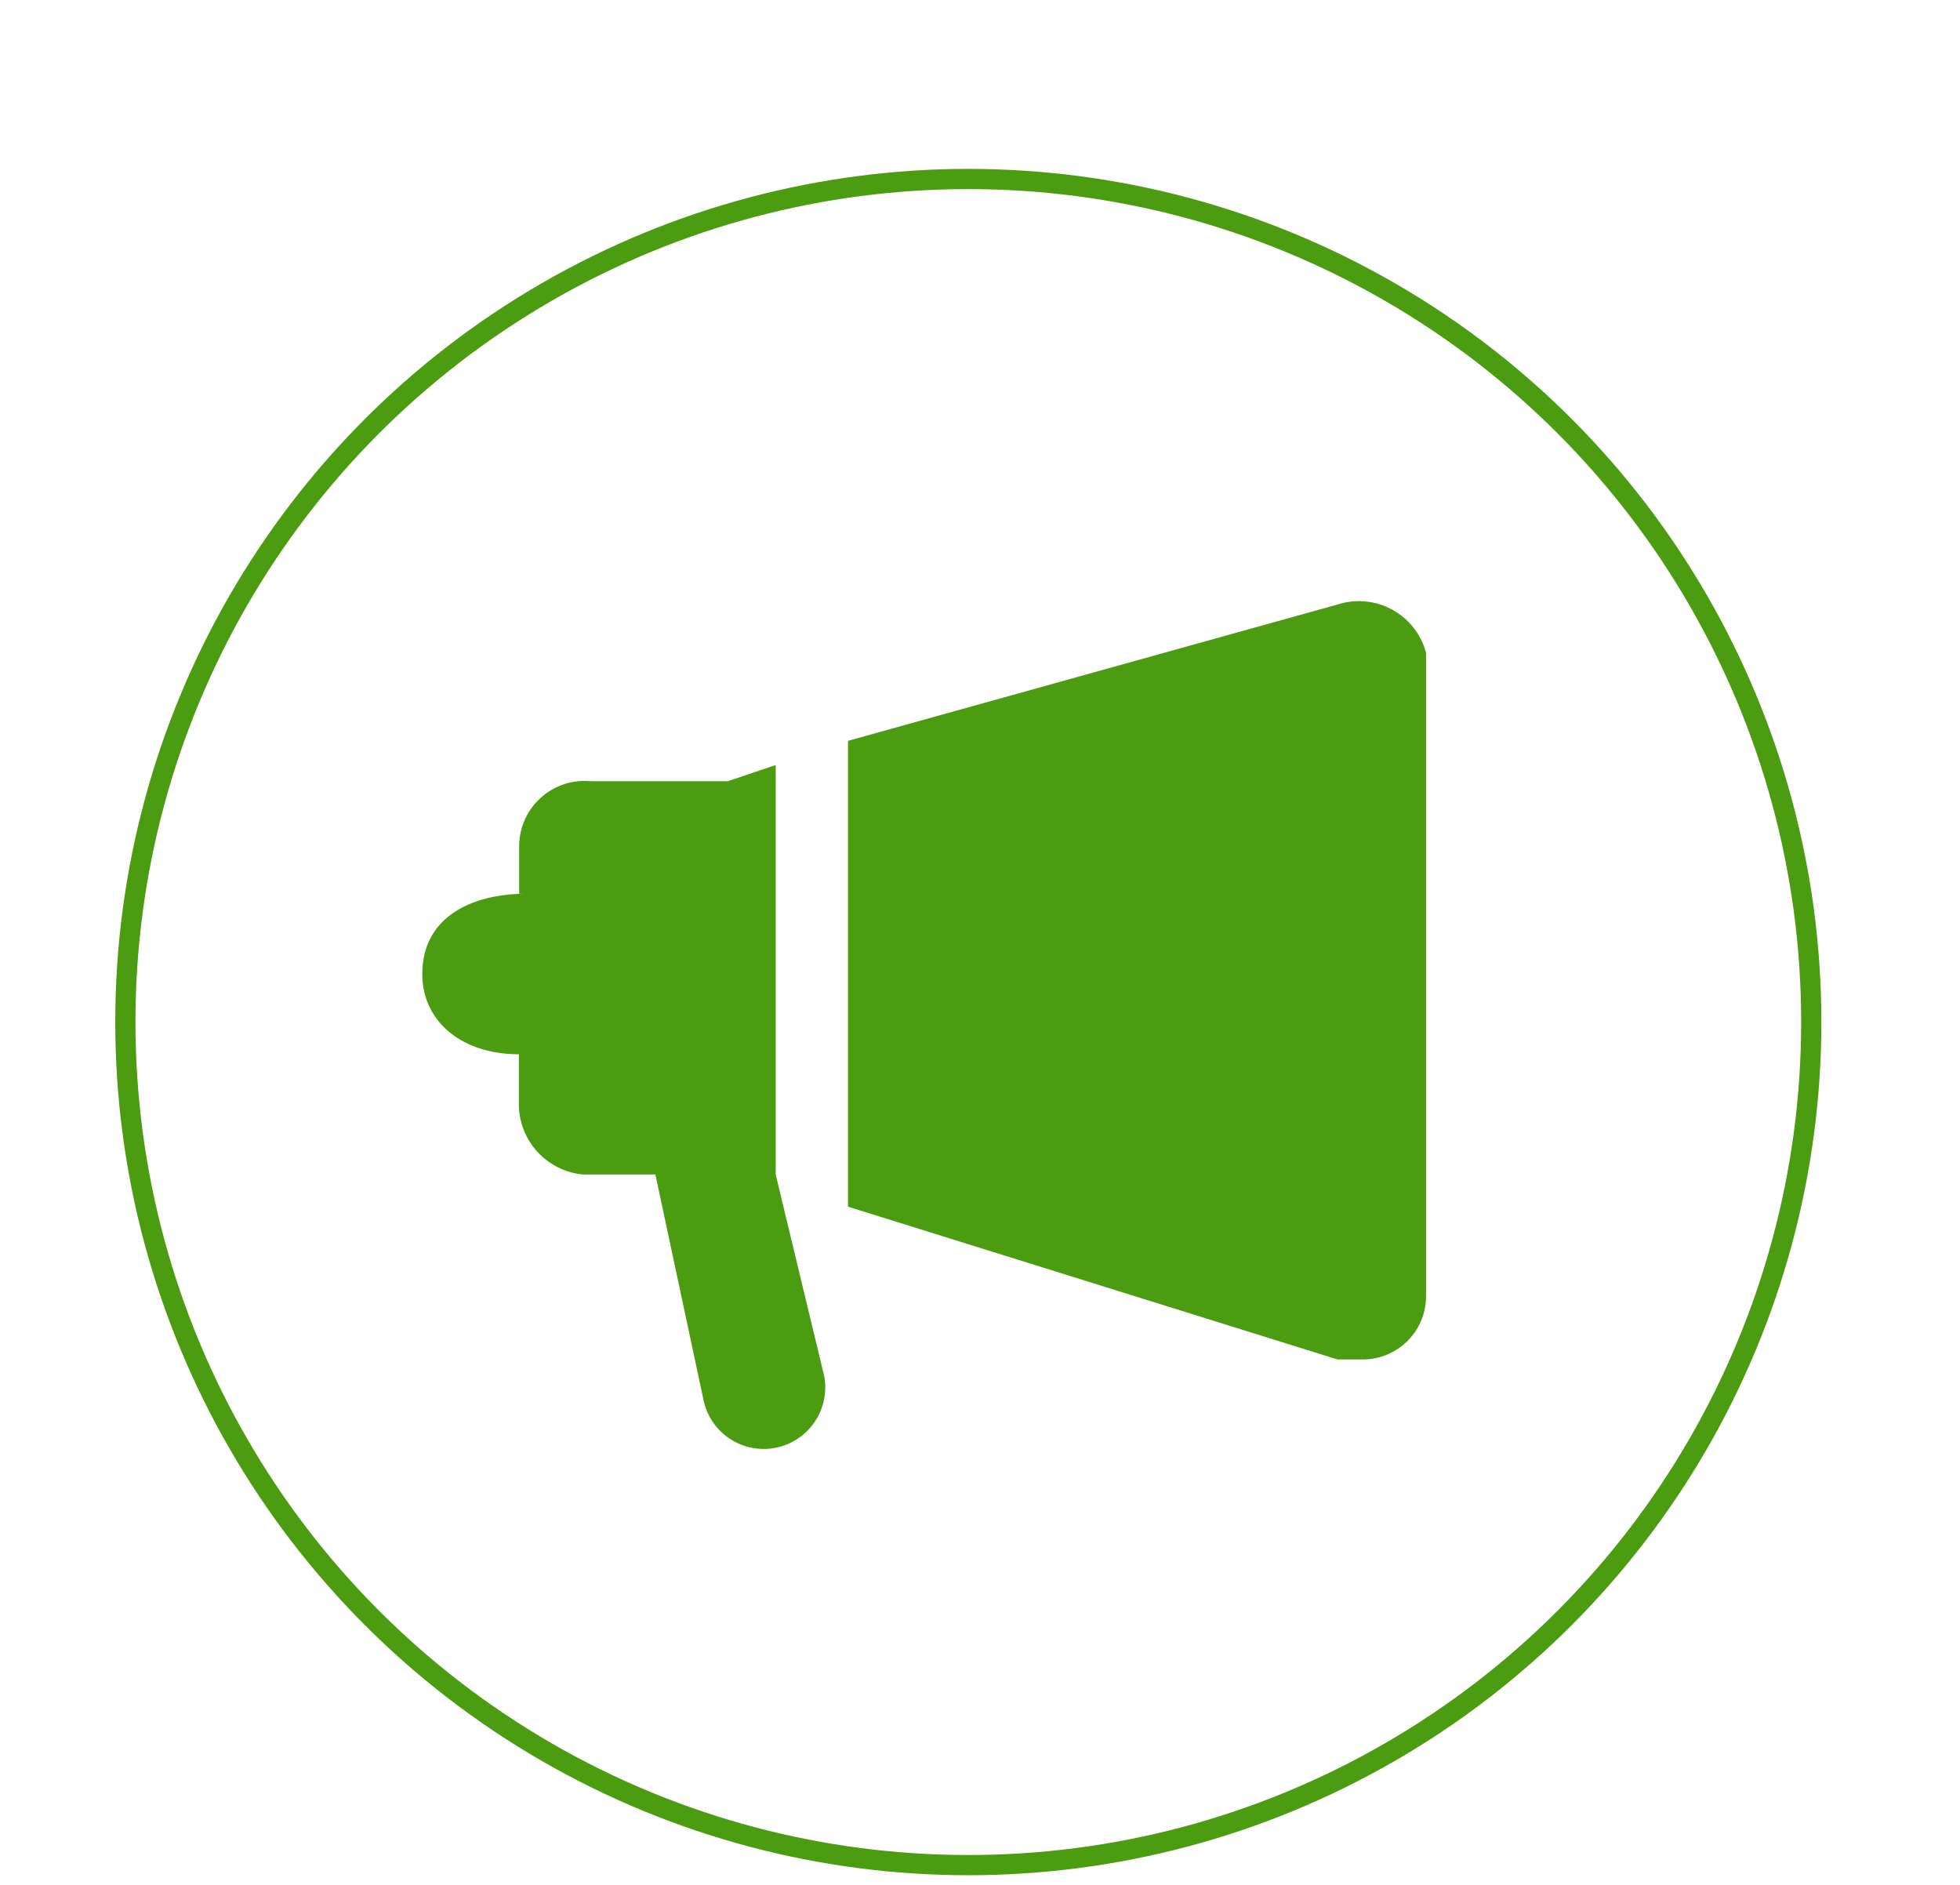 <svg xmlns="http://www.w3.org/2000/svg" width="26" height="25" viewBox="0 0 26 25">
  <g id="组_3838" data-name="组 3838" transform="translate(0.272)">
    <rect id="矩形_2474" data-name="矩形 2474" width="26" height="25" transform="translate(-0.272)" fill="#fff"/>
    <g id="ic_catagory_boardcast" data-name="ic catagory boardcast" transform="translate(1.391 2.374)">
      <ellipse id="bg" cx="11.182" cy="11.182" rx="11.182" ry="11.182" fill="none" stroke="#4c9c11" stroke-width="0.268"/>
      <g id="组_3825" data-name="组 3825" transform="translate(3.939 5.617)">
        <path id="color" d="M41.467,3.721V9.153l.641,2.662h0a.816.816,0,0,1-1.6.322h0l-.637-2.985h-.959a.939.939,0,0,1-.852-.959V7.557c-.748,0-1.281-.426-1.281-1.066,0-.744.641-1.063,1.385-1.063h-.1V4.788a.868.868,0,0,1,.955-.852h1.811Zm8.627-1.488v8.52a.839.839,0,0,1-.852.852H48.92L42.426,9.579V3.4L48.92,1.592A.921.921,0,0,1,50.094,2.233Z" transform="translate(-36.779 -1.565)" fill="#4c9c11" fill-rule="evenodd"/>
      </g>
    </g>
  </g>
</svg>
